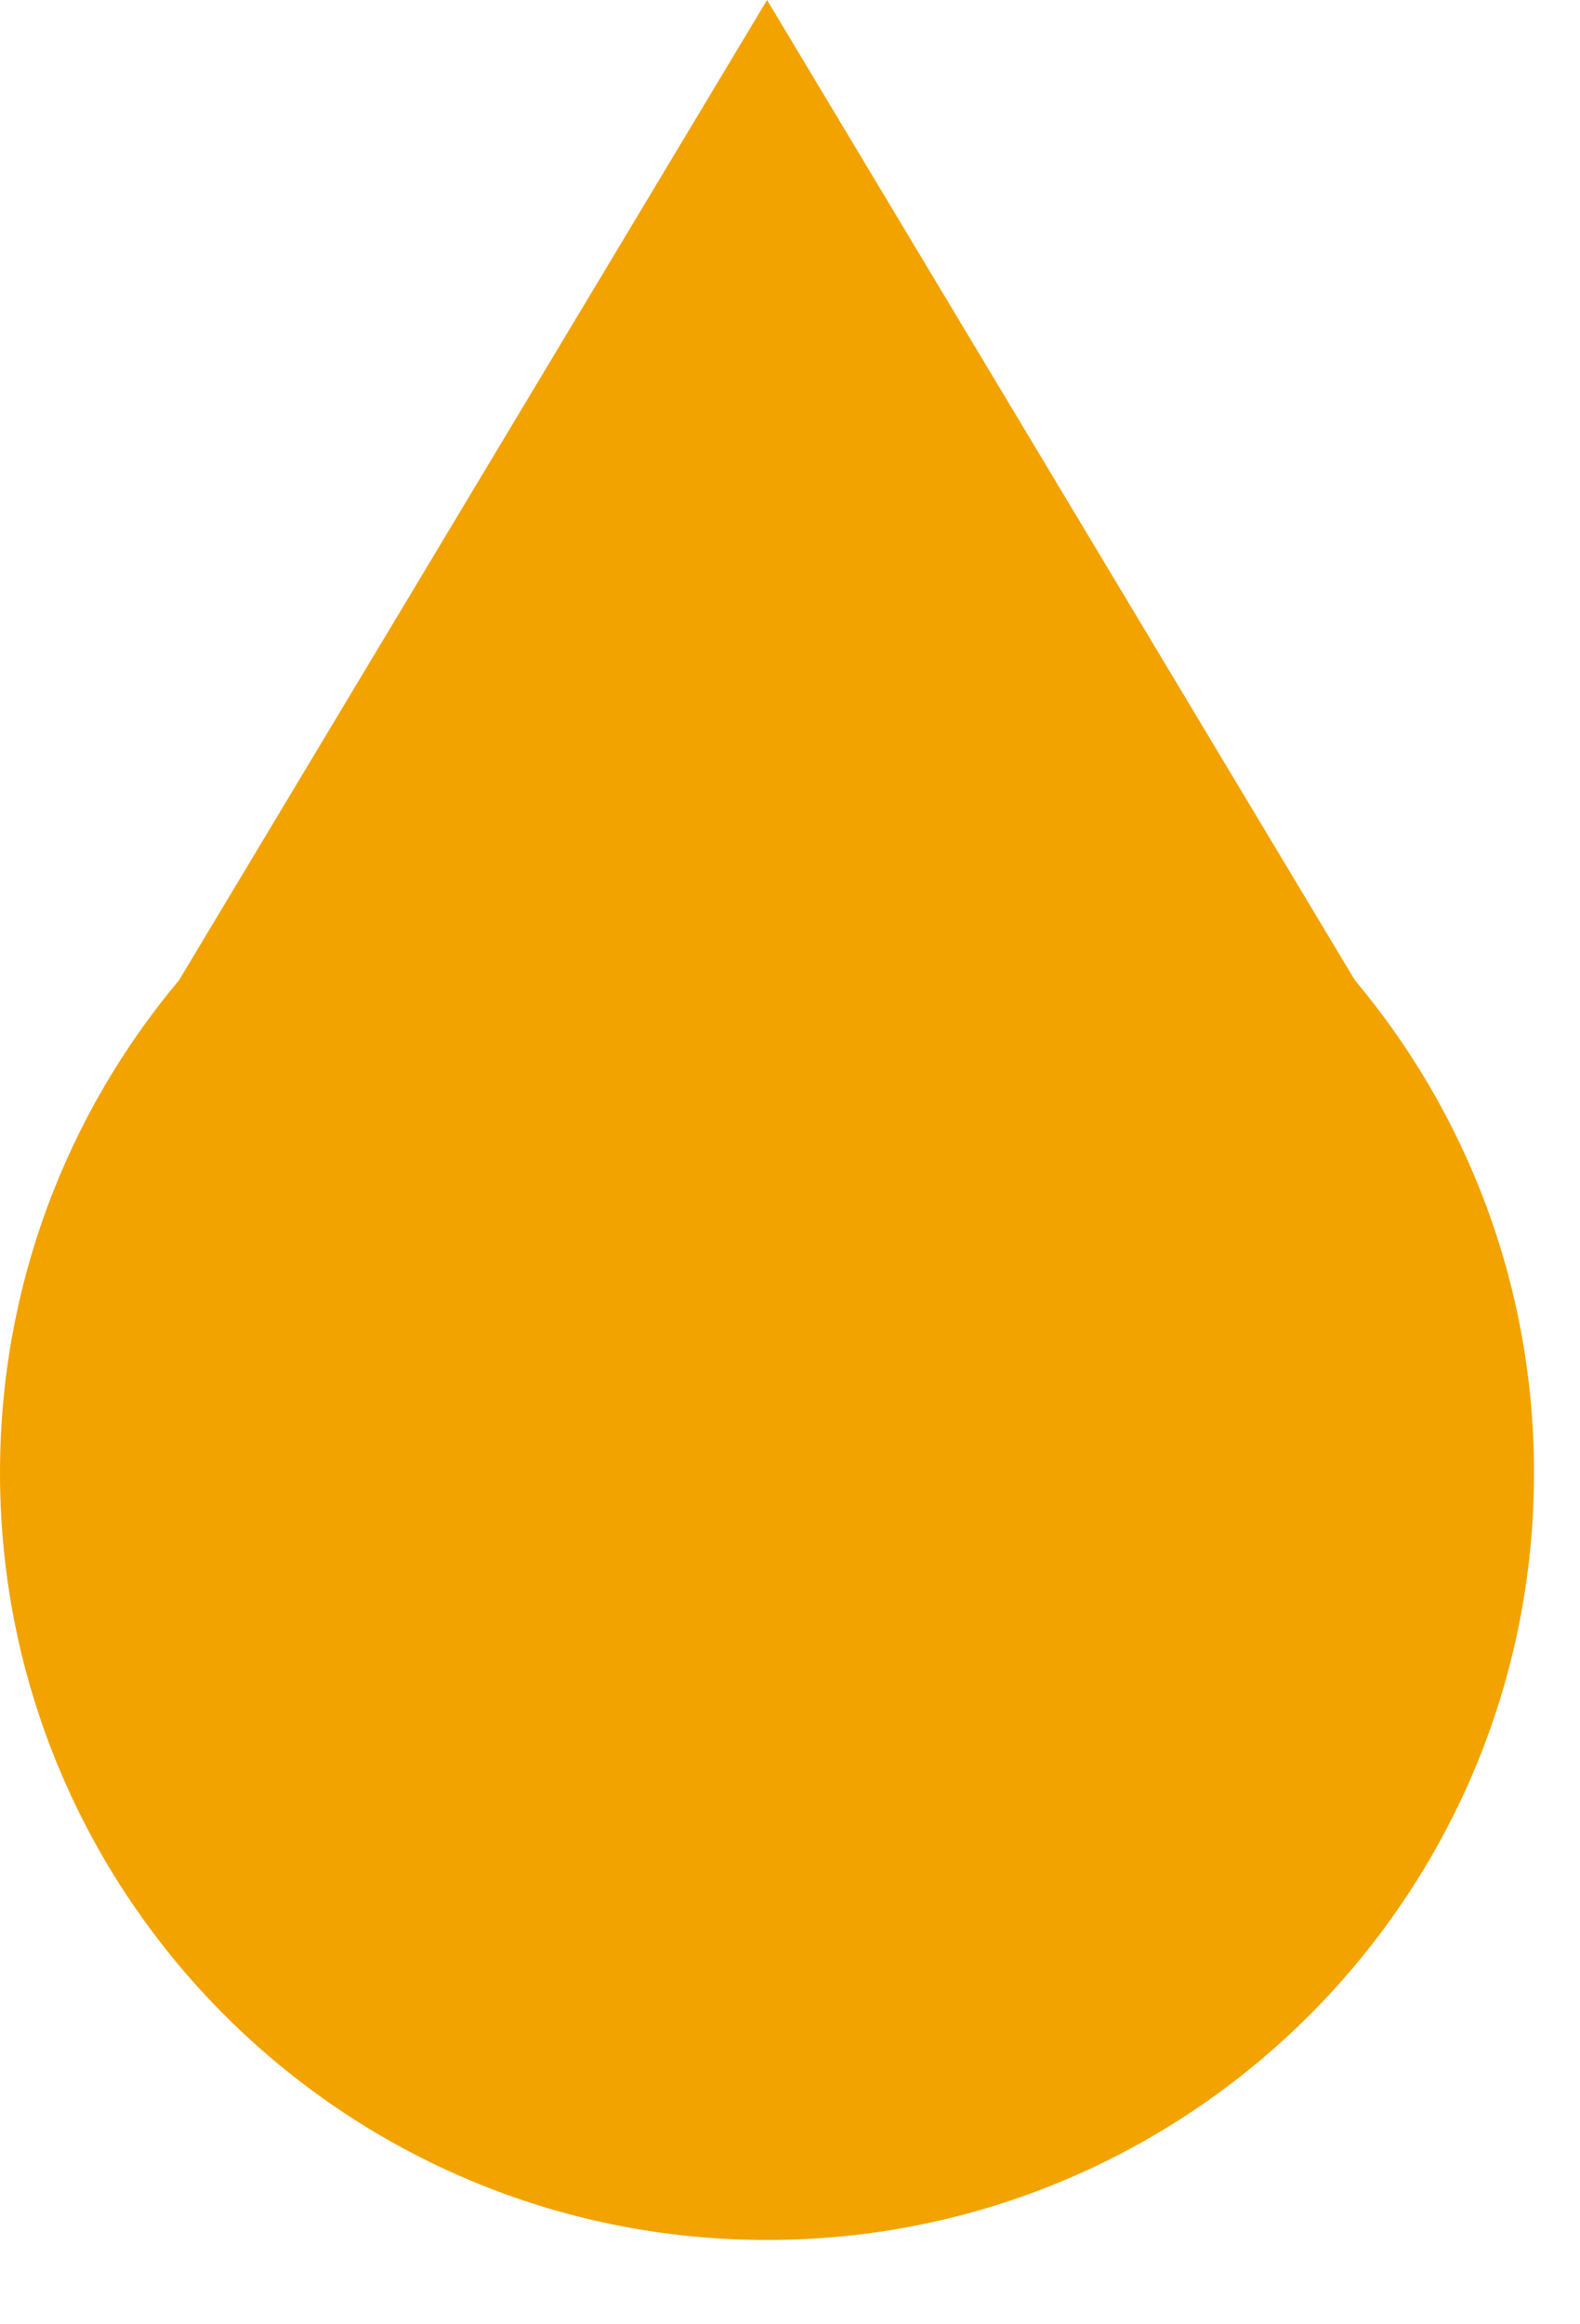 <svg xmlns="http://www.w3.org/2000/svg" fill="none" viewBox="0 0 17 25" height="25" width="17">
<path fill="#F2A300" d="M14.577 10.542C15.78 11.976 16.505 13.823 16.505 15.841C16.505 20.398 12.81 24.093 8.253 24.093C3.695 24.093 5.43763e-05 20.398 0 15.841C0 13.823 0.725 11.976 1.927 10.542L8.253 0L14.577 10.542Z"></path>
</svg>
